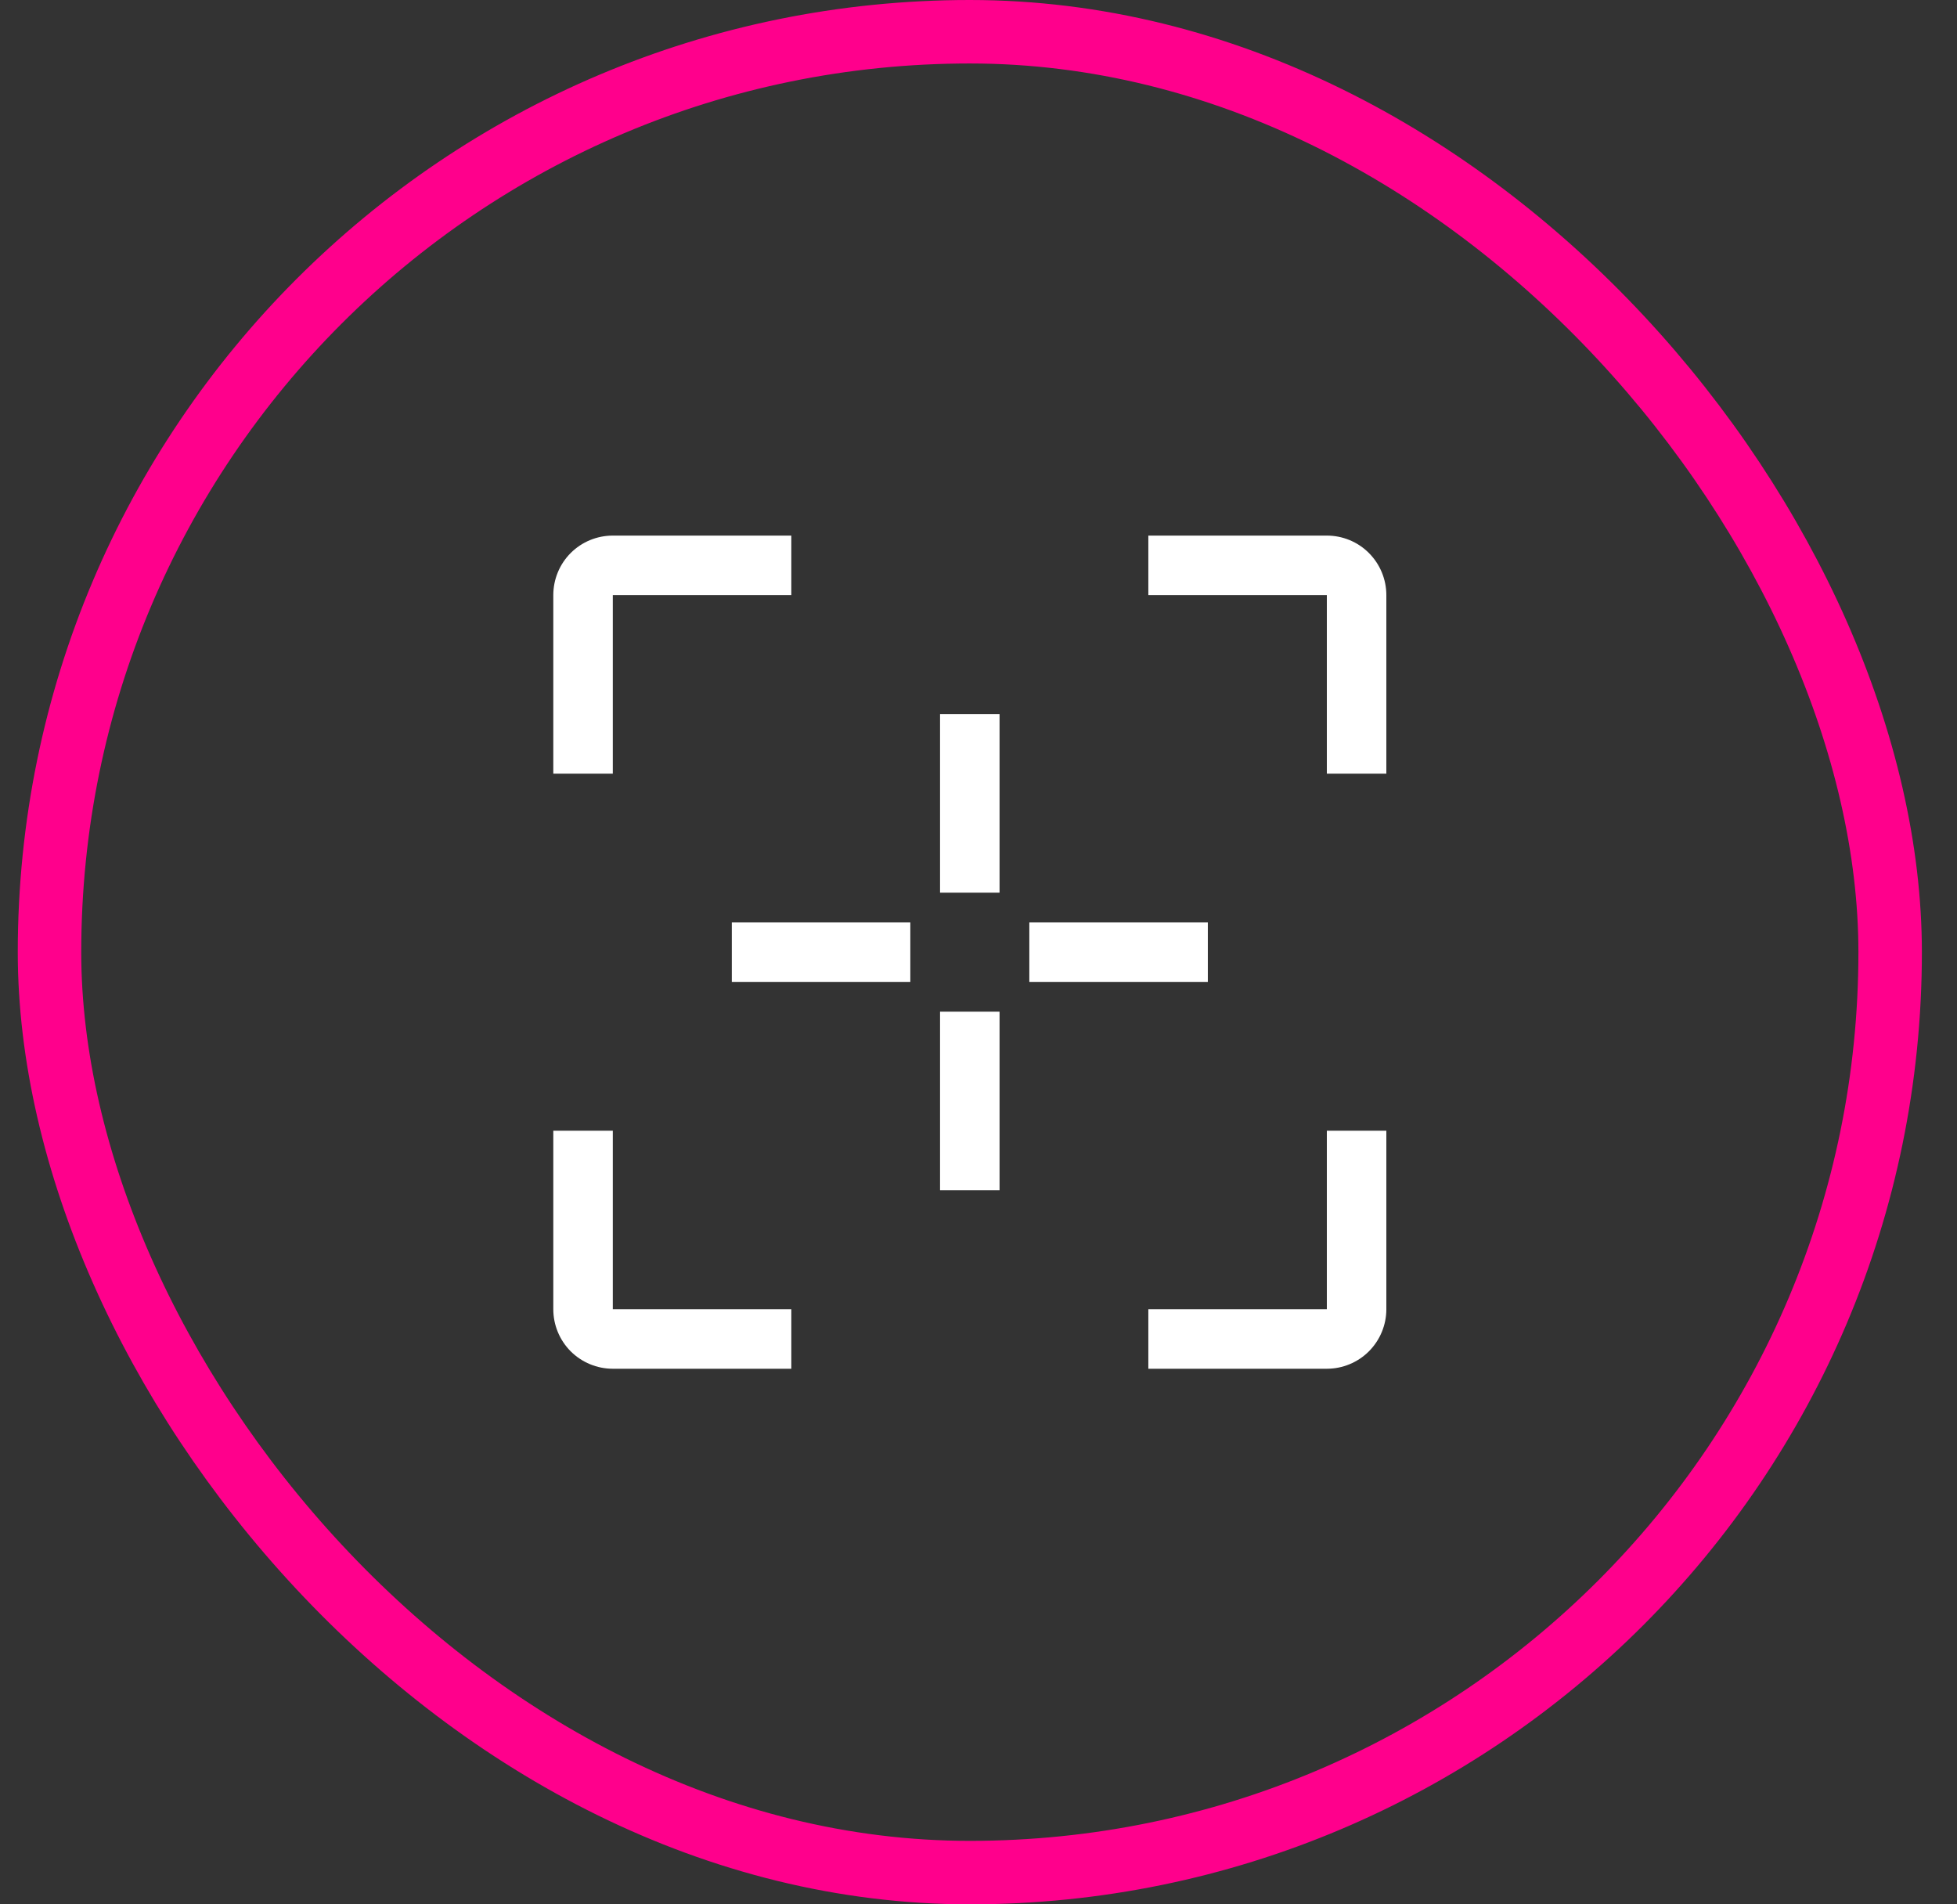 <svg width="37" height="36" viewBox="0 0 37 36" fill="none" xmlns="http://www.w3.org/2000/svg">
<rect x="0" y="0" width="37" height="36" fill="#333333" stroke="none"/>
<rect x="0.936" y="0.6" width="34.8" height="34.8" rx="17.4" stroke="#FF008C" stroke-width="1.2"/>
<path d="M17.773 13.5H18.898V16.875H17.773V13.5ZM17.773 19.125H18.898V22.5H17.773V19.125ZM19.461 17.438H22.836V18.562H19.461V17.438ZM13.836 17.438H17.211V18.562H13.836V17.438ZM11.586 14.625H10.461V11.25C10.461 10.952 10.579 10.665 10.79 10.454C11.001 10.243 11.288 10.125 11.586 10.125H14.961V11.25H11.586V14.625ZM14.961 25.875H11.586C11.288 25.875 11.001 25.756 10.79 25.546C10.579 25.334 10.461 25.048 10.461 24.75V21.375H11.586V24.75H14.961V25.875ZM25.086 25.875H21.711V24.75H25.086V21.375H26.211V24.75C26.211 25.048 26.092 25.334 25.881 25.546C25.671 25.756 25.384 25.875 25.086 25.875ZM26.211 14.625H25.086V11.25H21.711V10.125H25.086C25.384 10.125 25.671 10.243 25.881 10.454C26.092 10.665 26.211 10.952 26.211 11.25V14.625Z" fill="white"/>
</svg>
